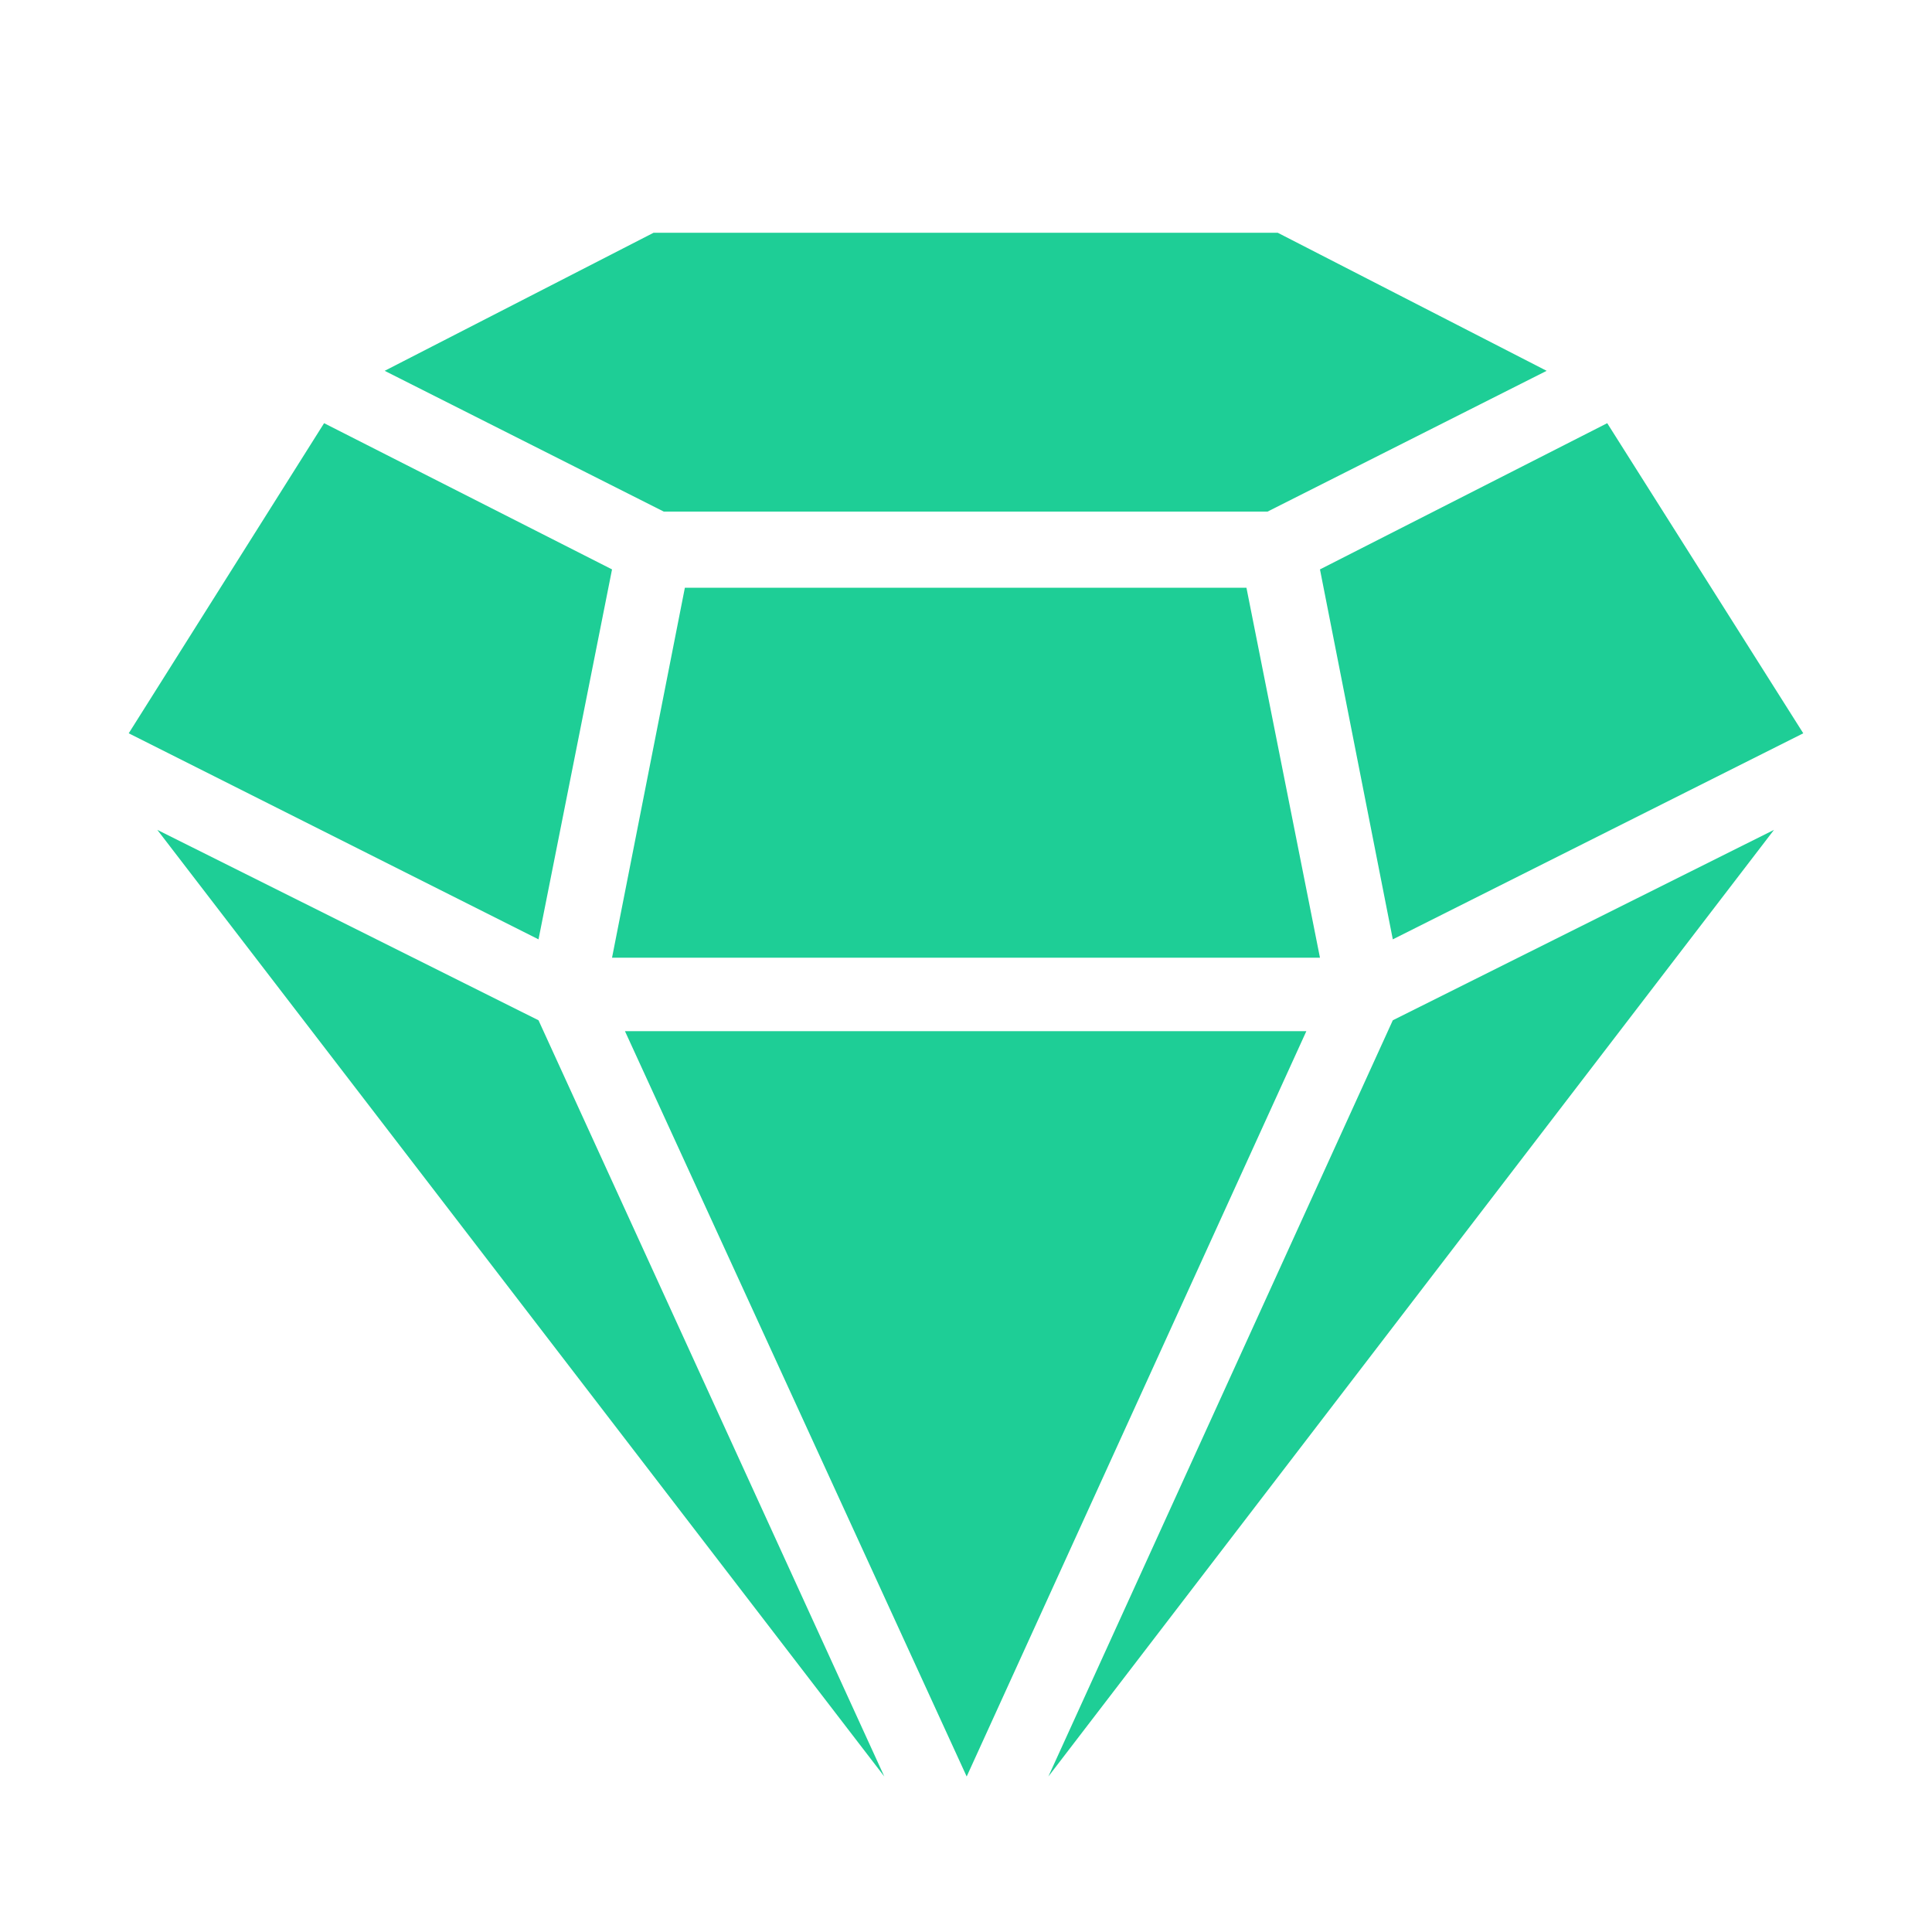 <?xml version="1.0" encoding="utf-8"?>
<!-- Generator: Adobe Illustrator 16.0.0, SVG Export Plug-In . SVG Version: 6.00 Build 0)  -->
<!DOCTYPE svg PUBLIC "-//W3C//DTD SVG 1.1//EN" "http://www.w3.org/Graphics/SVG/1.1/DTD/svg11.dtd">
<svg version="1.1" id="though" xmlns="http://www.w3.org/2000/svg" xmlns:xlink="http://www.w3.org/1999/xlink" x="0px" y="0px"
	 width="150px" height="150px" viewBox="0 0 150 150" enable-background="new 0 0 150 150" xml:space="preserve">
<symbol  id="Symbol_1" viewBox="-61.5 -56.75 123 113.5">
	<path fill="#1ECE96" d="M-31.4-1.15L-6-56.75l-53.4,69.6L-31.4-1.15z M-61.5,19.95l14.35,22.8L-26,32l-5.4-27.2L-61.5,19.95z
		 M25-1.95L0.05-56.75l-25.1,54.8H25z M6.05-56.75l25.3,55.6l28,14L6.05-56.75z M42.65,46.6l-20.5-10.35H-22.2L-42.7,46.6
		l19.75,10.15H22.9L42.65,46.6z M20.6,30.65L26,3.45h-52l5.35,27.2H20.6z M31.35,4.8L26,32l21.1,10.75l14.4-22.8L31.35,4.8z"/>
</symbol>
<use xlink:href="#Symbol_1"  width="123" height="113.5" id="XMLID_1_" x="-61.5" y="-56.75" transform="matrix(1.057 0 0 -1.056 75 78)" overflow="visible"/>
</svg>
